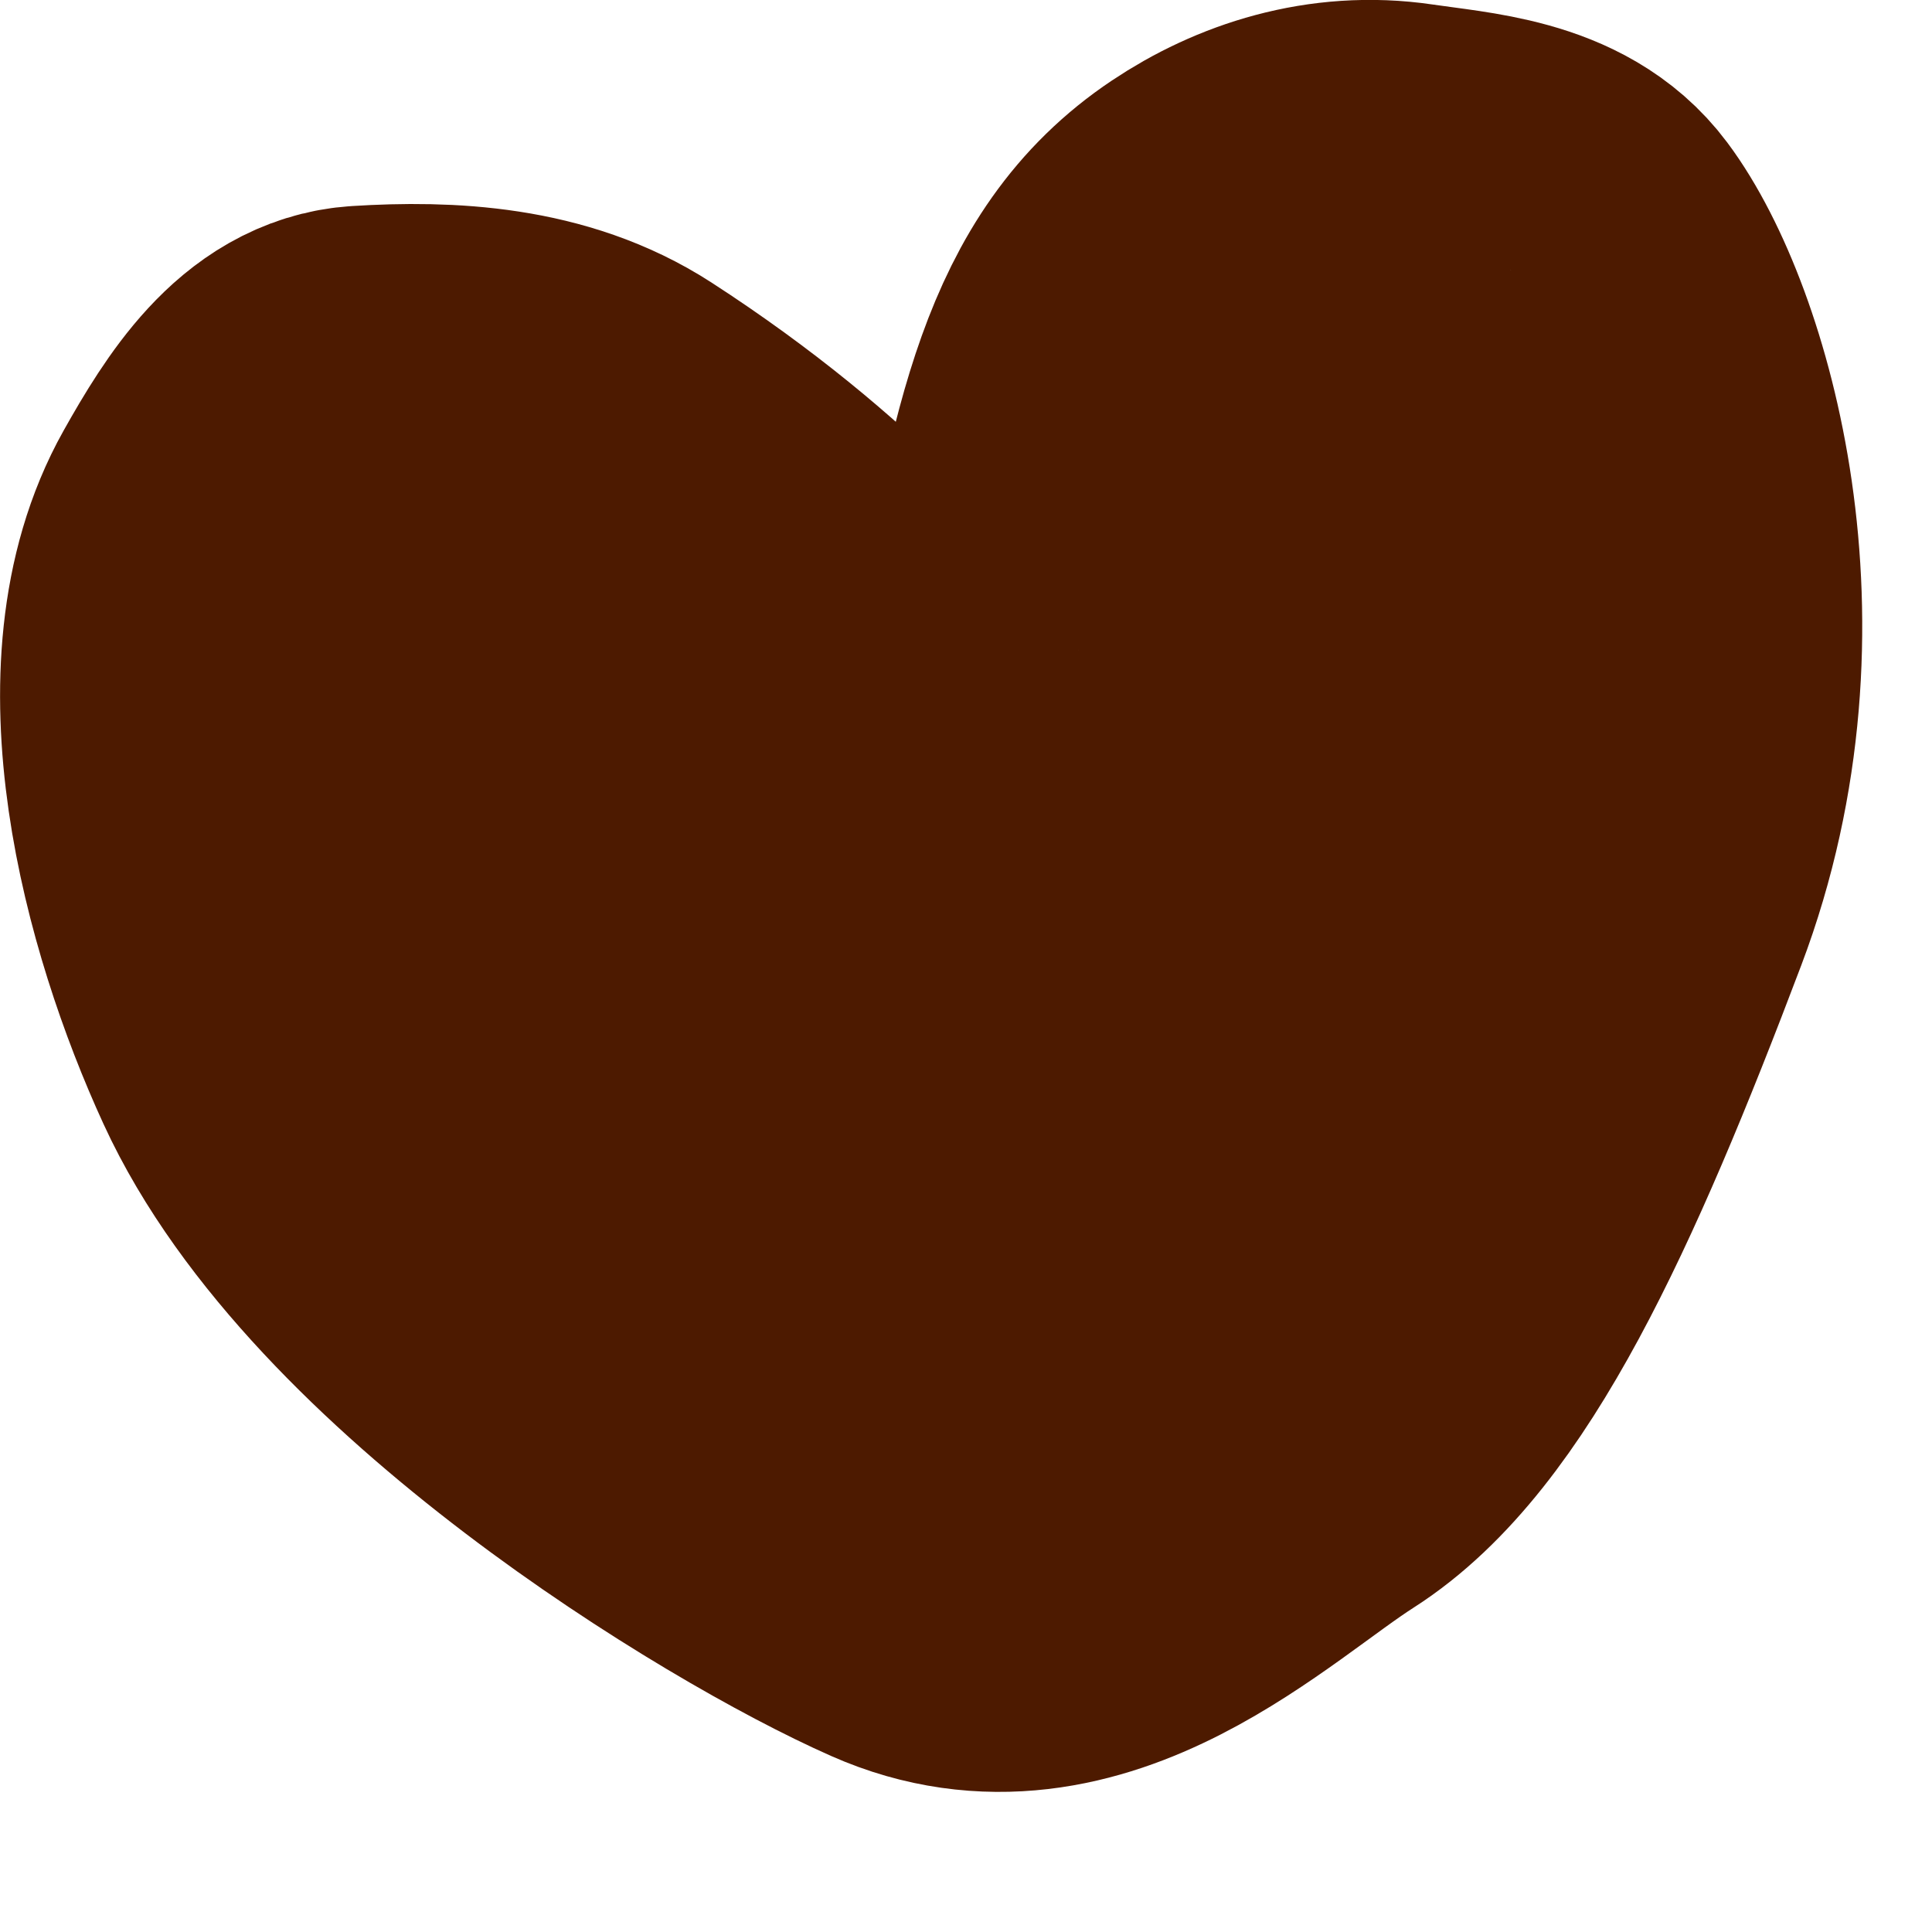 <?xml version="1.0" encoding="UTF-8"?> <svg xmlns="http://www.w3.org/2000/svg" width="13" height="13" viewBox="0 0 13 13" fill="none"><path d="M6.05 4.758C5.993 4.576 5.328 3.757 4.1 2.963C3.61 2.646 3.006 2.614 2.448 2.649C2.039 2.674 1.77 3.091 1.532 3.515C0.976 4.505 1.393 6.049 1.846 7.035C2.61 8.699 5.125 10.226 6.105 10.659C7.21 11.148 8.185 10.164 8.827 9.754C9.613 9.253 10.236 7.901 10.937 6.048C11.638 4.195 11.068 2.33 10.609 1.716C10.347 1.365 9.85 1.34 9.457 1.282C8.982 1.212 8.536 1.358 8.184 1.594C7.415 2.108 7.245 3.018 6.976 4.533C6.87 5.132 6.91 5.99 6.975 6.474C7.04 6.957 7.188 7.047 7.342 7.052C8.096 7.076 8.866 5.849 9.454 4.807C9.754 4.275 9.641 3.53 9.574 3.056C9.442 2.115 9.082 6.004 8.708 7.238C8.435 8.135 7.971 8.786 7.63 9.083C7.333 9.341 6.92 9.306 6.541 9.245C5.549 9.085 4.659 7.149 4.016 5.746C3.819 5.317 3.811 4.767 3.847 4.367C3.919 3.565 5.139 6.148 5.763 6.779C5.927 6.945 6.149 7.072 6.344 7.162C6.539 7.252 6.716 7.284 6.801 7.167C6.887 7.05 6.875 6.784 6.791 6.546C6.624 6.076 6.206 5.79 5.847 5.589C4.876 5.338 3.599 5.159 2.914 4.823C2.746 4.714 2.586 4.589 2.146 4.316" stroke="#4D1A00" stroke-width="2.53" stroke-linecap="round"></path></svg> 